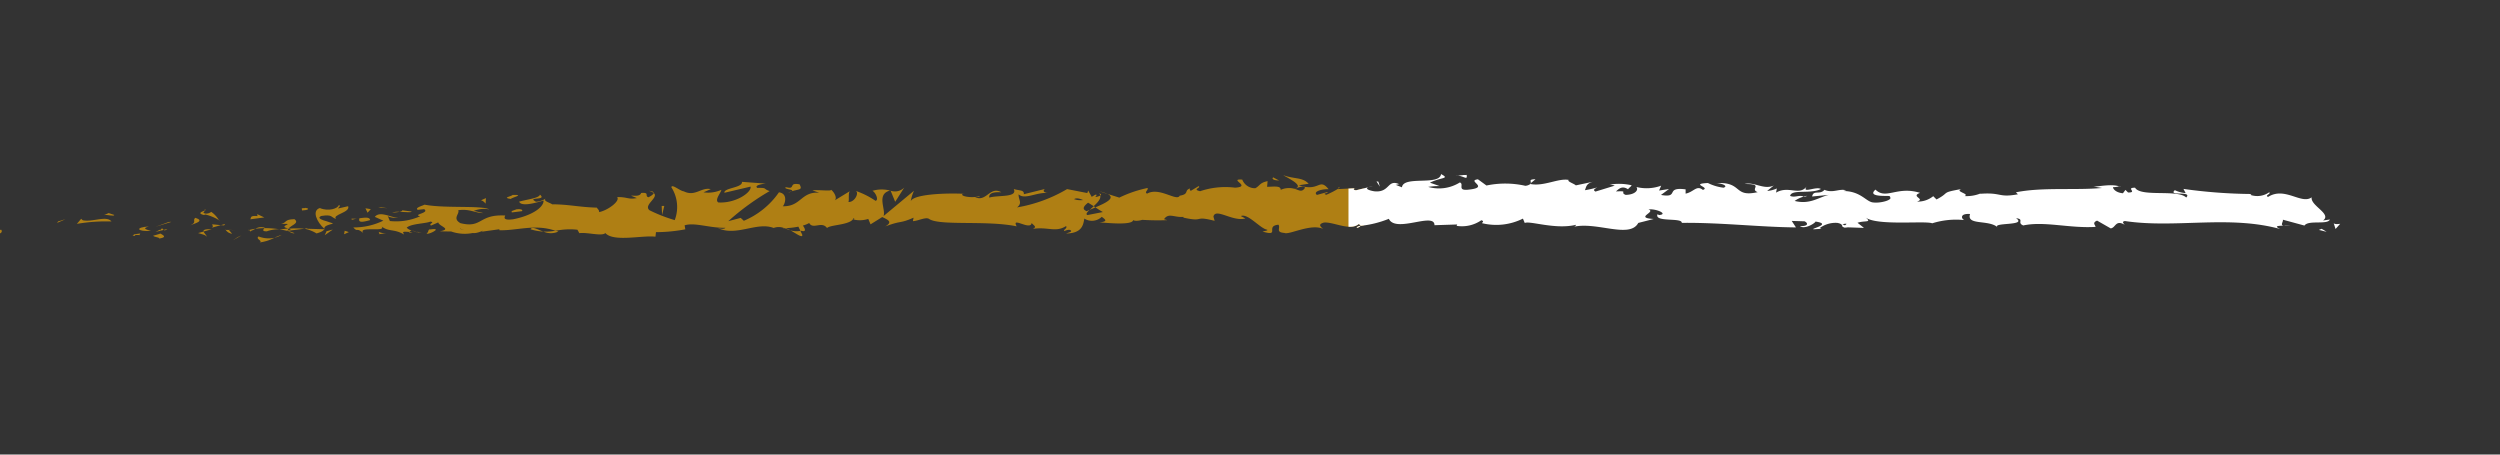 <svg xmlns="http://www.w3.org/2000/svg" xmlns:xlink="http://www.w3.org/1999/xlink" width="165" height="30" viewBox="0 0 165 30">
  <rect x="0" y="0" width="165" height="30" fill="#333333" stroke="none"/>
  <defs>
    <clipPath id="clip-path">
      <rect id="Rectangle_190" data-name="Rectangle 190" width="90" height="20" transform="translate(959 4011)" fill="#fff" stroke="#707070" stroke-width="1"/>
    </clipPath>
    <clipPath id="clip-path-2">
      <rect id="Rectangle_191" data-name="Rectangle 191" width="76" height="30" transform="translate(884 4004)" fill="#fff" stroke="#707070" stroke-width="1"/>
    </clipPath>
  </defs>
  <g id="Group_912" data-name="Group 912" transform="translate(1049 4034) rotate(180)">
    <g id="Mask_Group_51" data-name="Mask Group 51" clip-path="url(#clip-path)">
      <g id="Group_909" data-name="Group 909" transform="translate(774.374 3628.493)">
        <path id="Path_3905" data-name="Path 3905" d="M252.235,390.258c.228.021.146-.223.181-.268C252.034,390.045,252.244,390.321,252.235,390.258Z" transform="translate(22.323 0.082)" fill="#af7f14"/>
        <path id="Path_3906" data-name="Path 3906" d="M249.076,390.709l.067-.1-.555.245Z" transform="translate(21.715 0.186)" fill="#af7f14"/>
        <path id="Path_3907" data-name="Path 3907" d="M245.993,390.714c.332.417,1.275-.068,1.9.081l.1.095.283-.336A11.42,11.42,0,0,1,245.993,390.714Z" transform="translate(21.276 0.177)" fill="#af7f14"/>
        <path id="Path_3908" data-name="Path 3908" d="M244.394,389.919c.116.162-.407.139.438.05a.6.6,0,0,1-.079-.041C244.677,389.931,244.572,389.931,244.394,389.919Z" transform="translate(20.996 0.07)" fill="#af7f14"/>
        <path id="Path_3909" data-name="Path 3909" d="M244.7,389.936c.371-.012-.243-.137,0,0Z" transform="translate(21.048 0.062)" fill="#af7f14"/>
        <path id="Path_3910" data-name="Path 3910" d="M243.261,390.055l.489-.145c-.1-.1-.537-.118-.375-.188C242.873,389.8,242.976,389.9,243.261,390.055Z" transform="translate(20.774 0.036)" fill="#af7f14"/>
        <path id="Path_3911" data-name="Path 3911" d="M242.831,390.28l.254-.061C243.04,390.178,242.972,390.164,242.831,390.28Z" transform="translate(20.741 0.115)" fill="#af7f14"/>
        <path id="Path_3912" data-name="Path 3912" d="M243.585,390.1l-.537.13c.07.067.077.2.246-.047C243.25,390.31,243.357,390.192,243.585,390.1Z" transform="translate(20.778 0.101)" fill="#af7f14"/>
        <path id="Path_3913" data-name="Path 3913" d="M243.767,390.159c.274.091.628.148.138.292C244.839,390.394,244.7,390.1,243.767,390.159Z" transform="translate(20.9 0.109)" fill="#af7f14"/>
        <path id="Path_3914" data-name="Path 3914" d="M245.839,391.067l.366.122.317-.139C246.364,391.118,245.816,390.936,245.839,391.067Z" transform="translate(21.25 0.256)" fill="#af7f14"/>
        <path id="Path_3915" data-name="Path 3915" d="M240.623,389.822c-.03.089.165.236.2.35l.361-.1C241,390.009,240.648,389.953,240.623,389.822Z" transform="translate(20.367 0.053)" fill="#af7f14"/>
        <path id="Path_3916" data-name="Path 3916" d="M240.873,390.121l-.54.153C240.816,390.292,240.9,390.219,240.873,390.121Z" transform="translate(20.319 0.104)" fill="#af7f14"/>
        <path id="Path_3917" data-name="Path 3917" d="M242.781,390.71l.887-.32-1.058.325Z" transform="translate(20.704 0.149)" fill="#af7f14"/>
        <path id="Path_3918" data-name="Path 3918" d="M238.894,389.842l.306-.206-.545.311Z" transform="translate(20.035 0.022)" fill="#af7f14"/>
        <path id="Path_3919" data-name="Path 3919" d="M237.84,389.9c.227-.171-.311-.288-.071-.393a2.884,2.884,0,0,0-.975.307A1.845,1.845,0,0,1,237.84,389.9Z" transform="translate(19.72)" fill="#af7f14"/>
        <path id="Path_3920" data-name="Path 3920" d="M236.384,389.962a3.189,3.189,0,0,0,.479-.192A1.7,1.7,0,0,0,236.384,389.962Z" transform="translate(19.651 0.045)" fill="#af7f14"/>
        <path id="Path_3921" data-name="Path 3921" d="M239.607,390.251a.589.589,0,0,0-.424-.254l.212.25Z" transform="translate(20.124 0.083)" fill="#af7f14"/>
        <path id="Path_3922" data-name="Path 3922" d="M239.438,390.221l-.008-.008c-.23-.006-.39-.012-.458-.014C239.03,390.2,239.171,390.207,239.438,390.221Z" transform="translate(20.089 0.117)" fill="#af7f14"/>
        <path id="Path_3923" data-name="Path 3923" d="M239.6,390.215h-.054C239.567,390.239,239.579,390.247,239.6,390.215Z" transform="translate(20.186 0.12)" fill="#af7f14"/>
        <path id="Path_3924" data-name="Path 3924" d="M241.633,390.47c-.317.139-.979.289-.338.5C241.522,390.8,241.156,390.68,241.633,390.47Z" transform="translate(20.436 0.163)" fill="#af7f14"/>
        <path id="Path_3925" data-name="Path 3925" d="M239.818,390.507l.573.057c-.011-.065-.115-.163.043-.232Z" transform="translate(20.232 0.14)" fill="#af7f14"/>
        <path id="Path_3926" data-name="Path 3926" d="M239.577,390.565l.281-.079-.213-.021Z" transform="translate(20.191 0.162)" fill="#af7f14"/>
        <path id="Path_3927" data-name="Path 3927" d="M237.343,390.134a2.356,2.356,0,0,1-.824.136,6.606,6.606,0,0,0,.989.075C237.554,390.266,237.7,390.126,237.343,390.134Z" transform="translate(19.674 0.106)" fill="#af7f14"/>
        <path id="Path_3928" data-name="Path 3928" d="M238.275,390.194c-.016,0-.039.008-.055.014C238.254,390.229,238.281,390.236,238.275,390.194Z" transform="translate(19.962 0.116)" fill="#af7f14"/>
        <path id="Path_3929" data-name="Path 3929" d="M233.94,390.249c.018.013.032.03.049.044,0-.014.006-.028.011-.043Z" transform="translate(19.238 0.125)" fill="#af7f14"/>
        <path id="Path_3930" data-name="Path 3930" d="M237.422,390.367a.712.712,0,0,0,.534-.09,4.6,4.6,0,0,1-.589.043C237.347,390.355,237.342,390.379,237.422,390.367Z" transform="translate(19.815 0.13)" fill="#af7f14"/>
        <path id="Path_3931" data-name="Path 3931" d="M235.665,390.037a3.518,3.518,0,0,0,.427.138C235.967,390.1,235.709,389.971,235.665,390.037Z" transform="translate(19.53 0.086)" fill="#af7f14"/>
        <path id="Path_3932" data-name="Path 3932" d="M238.153,390.153a.205.205,0,0,1,.037-.012C238.109,390.088,238.119,390.114,238.153,390.153Z" transform="translate(19.946 0.102)" fill="#af7f14"/>
        <path id="Path_3933" data-name="Path 3933" d="M238.2,390.147a1.508,1.508,0,0,0-.327.152,2.647,2.647,0,0,0,.41-.083A.364.364,0,0,1,238.2,390.147Z" transform="translate(19.902 0.108)" fill="#af7f14"/>
        <path id="Path_3934" data-name="Path 3934" d="M233.25,391.845c.043-.232.692-.445,1.252-.2.551-.173.191-.934-.29-1.361-.018.1-.018.2-.585.332.2.126,1.258.295.78.505-.751.119-.615-.082-.981-.2.311.289-.955.42-.792.844l.658-.15C233.306,391.679,233.068,391.786,233.25,391.845Z" transform="translate(19.015 0.132)" fill="#af7f14"/>
        <path id="Path_3935" data-name="Path 3935" d="M235.061,390.358l.233-.029a2.469,2.469,0,0,1-.807-.314c-.388.113-.469.2-.5.276l1.149.033Z" transform="translate(19.247 0.086)" fill="#af7f14"/>
        <path id="Path_3936" data-name="Path 3936" d="M236.153,390.3c-.182.252-.742.359-.4.631.685-.016.48-.209.89-.319-1.1.062.317-.14-.482-.283a4.167,4.167,0,0,1,.6-.067c-.2-.03-.392-.069-.572-.115l.026.015h0v0c.048.032.063.05.009.032l-.022.006a.256.256,0,0,1-.05.095c-.32-.051-.05-.065.05-.095a.238.238,0,0,0,.013-.037l0,0-1.107.138A5.485,5.485,0,0,0,236.153,390.3Z" transform="translate(19.435 0.109)" fill="#af7f14"/>
        <path id="Path_3937" data-name="Path 3937" d="M240.765,391.371a.062.062,0,0,1-.035-.058C240.657,391.343,240.63,391.364,240.765,391.371Z" transform="translate(20.376 0.305)" fill="#af7f14"/>
        <path id="Path_3938" data-name="Path 3938" d="M240.44,391.321a.546.546,0,0,1,.409-.11c.227.076,0,.12.012.2.157-.067.551-.181.057-.3l-.078.034c-.445-.086-1.018-.4-.94-.435A1.755,1.755,0,0,0,240.44,391.321Z" transform="translate(20.244 0.204)" fill="#af7f14"/>
        <path id="Path_3939" data-name="Path 3939" d="M238.287,390.812l-.921.124.469.219-.023-.131C238.335,391.075,238.222,390.914,238.287,390.812Z" transform="translate(19.817 0.221)" fill="#af7f14"/>
        <path id="Path_3940" data-name="Path 3940" d="M233.909,390.18l.122-.266-.532.376Z" transform="translate(19.163 0.069)" fill="#af7f14"/>
        <path id="Path_3941" data-name="Path 3941" d="M232.865,390.2l.044-.232-.316.14Z" transform="translate(19.01 0.078)" fill="#af7f14"/>
        <path id="Path_3942" data-name="Path 3942" d="M175.064,392.624l-.27.065A1.293,1.293,0,0,0,175.064,392.624Z" transform="translate(9.237 0.527)" fill="#af7f14"/>
        <path id="Path_3943" data-name="Path 3943" d="M176.708,392.653l.048-.113C176.666,392.6,176.629,392.649,176.708,392.653Z" transform="translate(9.553 0.513)" fill="#af7f14"/>
        <path id="Path_3944" data-name="Path 3944" d="M207.784,390.247c-.394-.216-.835-.552-.788-.291l.122.254A1.408,1.408,0,0,1,207.784,390.247Z" transform="translate(14.681 0.06)" fill="#af7f14"/>
        <path id="Path_3945" data-name="Path 3945" d="M190.442,391.51l.115.077c.1-.087.186-.167.267-.243C190.709,391.4,190.579,391.452,190.442,391.51Z" transform="translate(11.883 0.311)" fill="#af7f14"/>
        <path id="Path_3946" data-name="Path 3946" d="M190.279,392.408l-.52-.164A2.415,2.415,0,0,0,190.279,392.408Z" transform="translate(11.767 0.463)" fill="#af7f14"/>
        <path id="Path_3947" data-name="Path 3947" d="M165.914,392.854l-.316.258C166.091,393.11,165.874,392.98,165.914,392.854Z" transform="translate(7.682 0.566)" fill="#af7f14"/>
        <path id="Path_3948" data-name="Path 3948" d="M222.458,390.271a3.616,3.616,0,0,0-.849-.153C222.019,390.263,222.35,390.482,222.458,390.271Z" transform="translate(17.153 0.103)" fill="#af7f14"/>
        <path id="Path_3949" data-name="Path 3949" d="M175.719,390.322c-.166.046-.236.1-.231.154C175.658,390.433,175.754,390.384,175.719,390.322Z" transform="translate(9.354 0.138)" fill="#af7f14"/>
        <path id="Path_3950" data-name="Path 3950" d="M220.768,390.134c.06.026.119.039.18.06a3.47,3.47,0,0,1,.8-.06A1.187,1.187,0,0,0,220.768,390.134Z" transform="translate(17.011 0.088)" fill="#af7f14"/>
        <path id="Path_3951" data-name="Path 3951" d="M132.669,392.678c-.028-.012-.062-.016-.088-.03C132.573,392.682,132.612,392.684,132.669,392.678Z" transform="translate(2.099 0.531)" fill="#af7f14"/>
        <path id="Path_3952" data-name="Path 3952" d="M122.981,390.489c.111-.015.293-.016.464-.019A1.462,1.462,0,0,0,122.981,390.489Z" transform="translate(0.476 0.161)" fill="#af7f14"/>
        <path id="Path_3953" data-name="Path 3953" d="M228.705,390.077c.254-.016.04-.028,0,0Z" transform="translate(18.353 0.093)" fill="#af7f14"/>
        <path id="Path_3954" data-name="Path 3954" d="M229.776,390.932a.163.163,0,0,0-.1.123A.2.2,0,0,1,229.776,390.932Z" transform="translate(18.517 0.241)" fill="#af7f14"/>
        <path id="Path_3955" data-name="Path 3955" d="M218.607,391.469h-.021C218.661,391.517,218.648,391.508,218.607,391.469Z" transform="translate(16.642 0.332)" fill="#af7f14"/>
        <path id="Path_3956" data-name="Path 3956" d="M229.079,390.184a2.072,2.072,0,0,0-.325-.076A2.125,2.125,0,0,0,229.079,390.184Z" transform="translate(18.361 0.102)" fill="#af7f14"/>
        <path id="Path_3957" data-name="Path 3957" d="M228.988,390.073c.086.012.155.018.221.025C229.242,390.056,229.214,390.029,228.988,390.073Z" transform="translate(18.401 0.092)" fill="#af7f14"/>
        <path id="Path_3958" data-name="Path 3958" d="M228.4,390.088a2.344,2.344,0,0,1,.412.026c-.05-.016-.071-.032-.057-.04C228.681,390.077,228.576,390.083,228.4,390.088Z" transform="translate(18.301 0.096)" fill="#af7f14"/>
        <path id="Path_3959" data-name="Path 3959" d="M150.48,392.1c-.016-.008-.036-.014-.054-.025C150.17,392.178,150.283,392.162,150.48,392.1Z" transform="translate(5.091 0.434)" fill="#af7f14"/>
        <path id="Path_3960" data-name="Path 3960" d="M202.017,392.447c.012,0,.019-.009.029-.013l-.037-.008Z" transform="translate(13.839 0.494)" fill="#af7f14"/>
        <path id="Path_3961" data-name="Path 3961" d="M201.236,392.741a.865.865,0,0,1,.9-.209l-.3-.732Z" transform="translate(13.708 0.388)" fill="#af7f14"/>
        <path id="Path_3962" data-name="Path 3962" d="M179.509,393.179l.641.228c-.774.375-1.333.245-.732.566.091-.794,2.49-.081,2.579-.874l.422.167c-.12-.007-.14.04-.26.032.821.38.61-.574,1.668-.461.368.061.625.175.374.27l.822-.2c.24.015.181.153-.057.138l1.253-.063-.009.023a5.6,5.6,0,0,1,.782-.4c.318.115-.16.084-.078.184l.694-.192c.282.206-.292.4-.772.375.648.793.575-.2,1.973.263l-.655.1c.422.451.934.288,1.674.568-.175-.146-1.482-.707-.73-.9a1.327,1.327,0,0,0,.9-.071c0,.282.4.213.9.2l-.034.374c.538-.108.495-.3.81-.466a.894.894,0,0,1,.864.57c.957.06-.662-.464.472-.534a5.2,5.2,0,0,0,2.309-.234c.558.129-.1.228.1.336l.495-.3c.122.007.082.1.062.145.417-.116.035-.374.69-.476.177-.412,1.344.6,2.155.134.2.106-.1.229-.035.374a7.916,7.916,0,0,0,1.866-.636l.777.245c-.572-.281.159-.614.8-.886a5.711,5.711,0,0,0-.492-.311l1.021-.2c.123.061.02.189-.147.345.07-.03.136-.061.187-.089.365.138.177.354-.085.562-.124-.074-.248-.152-.368-.23-.251.227-.488.478-.435.7a.945.945,0,0,1,.334-.1c-.065.062-.108.117-.077.154s.141-.043.307-.139l.233.417.056-.166,1.335.261a9.682,9.682,0,0,1,3.3-1.209c-.376.305-.081.5-.1.862-.414-.383-1.174.163-1.959.085.409.04.319.213.215.272l1.4-.348c-.032.3.3.222.664.345-.277-.586,1.044-.391,1.615-.57.035.2-.1.4-.8.351.768.441.993-.687,1.745-.313-.169,0-.262-.026-.329.075.4-.175,1.367-.036,1.139.134l-.17,0c1.128.069,3.434,0,3.6-.493a2.793,2.793,0,0,1-.216.7l2.012-1.673c-.177.427.5,1.444-.431,1.685a2.155,2.155,0,0,0,1.167-.019c-.184-.061-.457-.617-.206-.657a5.438,5.438,0,0,0,1.323.661c-.275-.092.03-.761.464-.74-.068.1.036.661-.122.731l1.079-.657c-.269.118-.047.556.194.742-.111-.129.934.012,1.222-.053l-.457-.153c1.219.1,1.2-.924,2.414-.89-.146.136-.361.836.254.919a5.331,5.331,0,0,1,2.318-1.879l.206.192.822-.219a16.272,16.272,0,0,1-2.731,1.987c.457.152.127.227.811.209.241.18-.373.273-.574.284l1.591.117c-.071-.394,1.217-.394,1.156-.721l-1.728.407c-.07-.392,1-1.115,2.127-1.046.286.157-.215.7-.192.831a2.133,2.133,0,0,1,1.174-.162l-.478.209c.628.148,1.024-.52,1.778-.145.261.025.777.506.823.274a2.421,2.421,0,0,1-.224-2.173,10.172,10.172,0,0,1,1.664.651c.429.351-.643.837-.278,1.14.015-.108.253-.24.351-.283.274.092-.113.333.482.284.1-.4,1.208.034.281-.337.581-.113.617.082,1.3.064-.217-.257.613-.876,1.195-.99-.035.1.1.234.159.295,1.191.035,1.831.216,2.941.22.1.1.638.213.41.385a1.337,1.337,0,0,1,.649-.215c.663.345-.763.054-.258.468.043-.232.886-.319,1.374-.464-.15-.358-1.127-.069-1.616.076,0-.493.849-1.01,2.01-1.238.922-.123.4.319.56.249,1.733.085,1.477-.862,2.916-.506.57.315.026.625.152.852-.752.119-1.154-.2-1.662-.187l.627.148a1.778,1.778,0,0,1-1.015.094c.479.282,2.929.054,4.266.314.237-.105.648-.214.454-.341l-.423.044c-.389-.254.8-.351.261-.469a3.923,3.923,0,0,1,2-.314l.15.358c-.016-.1-.521-.213-.747-.1.333-.159,1.225.485,1.59.016l-.56-.249a4.423,4.423,0,0,1,1.983-.448c-.323-.353-.164.041-.666-.373.436.516-1.811-.022-1.111.519-.517-.481-.893-.2-1.569-.614.021.119.24.227-.355.168a.6.6,0,0,1-.13.1l-.04-.008c.012,0,.02.009.033.014-.026.018-.028.021.012,0a.679.679,0,0,1,.3.179c-.295.272-1.24.263-1.56.4-.353-.056.147-.134-.046-.261l-.477.209c-.048-.262-.938-.436-.106-.589l-.748-.012a2.716,2.716,0,0,0-1.419-.1c-.353-.056-.891.291-.583.085l-1.173.163-.012-.065c-1.156-.033-2.381.435-3.7-.04a4.49,4.49,0,0,1-1.444.074l-.127-.228c-.5.079-1.5-.227-1.716.009-.54-.61-2.428-.133-3.307-.241l-.034.3a10.414,10.414,0,0,0-1.937.187l.046.262c-.648.215-1.666-.187-2.691-.16.07-.1.33-.074.514-.013-1.225-.592-2.585.43-3.7,0a.952.952,0,0,1-.671,0,.206.206,0,0,0,.069-.014,1.059,1.059,0,0,0-.113,0c-.123-.044-.248-.1-.385-.139a1.483,1.483,0,0,0,.324.14,5.251,5.251,0,0,0-.855.1l-.136-.282c-.026,0-.047,0-.074.008-.311-.1-.25.133-.084.345a1.817,1.817,0,0,0-.42.169c-.253-.455-.832.153-1.177-.332-.214.237-1.6.179-1.764.676-.012-.065-.105-.1.067-.1a1.8,1.8,0,0,0-1.024.027l-.151-.359-.772.482c-.47-.218-.664-.345-.2-.62-1.125.423-.913.159-1.869.579l.047-.231c-.343.009-.889.319-1.1.127-.765-.44-3.786-.061-5.75-.469.381.68-.913-.306-.99.222-.115-.161-.388-.251-.07-.392-1,.158-1.506-.256-2.2.189-.115-.161.214-.236.112-.332-.081.035-.318.14-.423.044s.147-.136.306-.206c-1.024.027-1.128.524-1.2.99a.929.929,0,0,0-1.153.116c-.181-.152-.482-.312.154-.367-.358-.022-2.186-.223-2.224.151-.112-.095-.5-.028-.594.015a16.138,16.138,0,0,0-1.662-.021l.219.062c-.311.45-.656.1-1.292.154l.019-.047c-1.458-.325-.629.157-2.067-.215l.078.281c-.134.6-1.274-.355-2.109-.125l.3.16c-.455.206-1.273-.82-1.731-.9-.1-.053.158-.084.3-.123-1.2-.355-.156.367-1.049.452-.165-.2.213-.5-.389-.54-.3-.16-1.743.643-2.563.263.18.152.36.305-.055.42-.636.055-1.72-.578-2.294-.1-.081-.042-.111-.082-.115-.119a6.91,6.91,0,0,0-1.872.466c-.45-.968-3.022.471-3.012-.422l-1.5.048.04-.091a2.251,2.251,0,0,0-1.63.369c-.221-.061-.06-.144-.042-.191a3.934,3.934,0,0,0-2.705.3l-.122-.29c-.318.168-2.019-.455-3.389-.117a.23.23,0,0,1,.151-.13c-1.541.34-3.688-.8-4.253.251l-1.017.261c1.315.082-.2.457.346.632-.518.062-1.339-.318-.7-.372l.1.053c.234-.551-1.634-.2-1.6-.569-2.588.027-5.111-.278-7.536-.3l.279.428-.846-.025c-.221-.1-.3-.334.306-.317-.318-.242-1.012.2-1.03.3-1.181-.173.462-.5.1-.509l-.492.032.111.05a1.752,1.752,0,0,1-1.16.339c-.458-.085-.235-.264-.415-.281,0-.03-.061-.044-.277-.012l-1.066-.037.427.338c-.472.166-1-.018-.511.365-.721-.589-3.975-.212-4.418-.4a5.293,5.293,0,0,1-2.123.213c.2.07.322.45-.376.4.255-.783-1.278-.34-1.841-.9.5.374-1.984.092-1.192.623-.582-.063-.036-.293-.477-.478-1.387.3-3.054-.2-4.766-.095-.027.1.26.261-.108.414l-.9-.514c-.339.05-.312.594-.929.236.087.086.217.217-.009.25-3.355-.5-6.857.41-10.263-.531.462.2.154.219-.2.227.229.047,0,.254.04.393l-1.426-.387c-.26.387-1.529.026-1.678.4l.451-.065c-.6.436.841.969.753,1.529.672-.5,1.774.735,2.877.024.243.115-.208.18-.077.311A1.366,1.366,0,0,1,126,392.6l-.07.058a34.081,34.081,0,0,1,4.489.336l-.147-.276a1.93,1.93,0,0,1,.713.193c.488-.42-1.192-.023-.748-.486.563.563,2.994.008,3.375.649.652,0-.192-.321.461-.317l.173.173.166-.223c.428.036.644.254.659.4a1.946,1.946,0,0,0-.407.054c.555.2,1.567-.07,1.757,0l-.628-.106c1.783-.162,3.96.065,5.682-.286l-.131-.131c1.315-.242,1.053.144,2.5.032l-.053.032a2.457,2.457,0,0,1,1.071-.181c-.365.153.685.3.207.466,1.426-.26.706-.2,1.647-.69l.217.217a1.612,1.612,0,0,1,1.07-.357c-.592.187.459.331-.2.576,1.513.475,2.247-.478,2.941.215.694-.6-1.311-.333-.921-.462-.325-.2.574-.448,1.049-.388.484.014.822.768,2.038.756-.12,0-.129.042-.249.04.455.153.891-.207,1.45.041.313-.362.725.021.815-.441l-1.115.106c.632-.12,1.225-.663,2.267-.4a1.87,1.87,0,0,1-.6.285c.305.136.587-.091.9.049-.09.463-1.355.1-2.033.454.327.2,1.281-.336.941.166.49-.637,1.2.081,2.021-.406l-.054.277a1.871,1.871,0,0,1,.641-.167l-.435.359c.666-.306,1.286.269,1.926.1-1.34.008-.3-.334-.867-.537,1.652-.372.95.726,2.8.593-.25.039-.94-.167-.548-.3a3.136,3.136,0,0,1,1.033.31c1.225-.058-.188-.285.333-.456.417.338.6-.138,1.139-.245l0,.282c1.4.181.369-.588,1.627-.369l-.532.392.656-.1-.136.321a2.786,2.786,0,0,1,1.633-.087c-.162-.2.091-.512.71-.521.422.168-.236.269.641.228-.2.177-.415.4-.8.138-.04.092-.2.178-.236.268a3.731,3.731,0,0,0,1.459.042,1.054,1.054,0,0,1-.344-.067l1.271-.391c.2.106.042.191-.116.275a7.1,7.1,0,0,1,.814-.185c-.1.229-.074.465-.61.574l1.211-.255c.081.1.621.274.464.359.671.134,1.646-.445,2.536-.268a.642.642,0,0,1,.329-.119,6.043,6.043,0,0,0,2.567.019l.562.41c.776-.092-.761-.517.532-.672.915-.131.341.351.663.465a2.588,2.588,0,0,1,2.087-.295A4.219,4.219,0,0,1,179.509,393.179Zm9.573-.182c-.185.06-.555.242-.691.076C188.6,392.749,188.765,392.9,189.081,393Zm14.553-.678c-.138.092-.351.047-.592-.06A1.307,1.307,0,0,1,203.634,392.318Zm40.539-1.964-.019.014C243.741,390.258,243.887,390.3,244.173,390.354Zm.859.123c.086-.04.081-.078.044-.118-.06.071-.253.076-.472.056C244.666,390.488,244.777,390.54,245.033,390.477Zm-92.273.111.167.074C152.549,390.742,152.656,390.67,152.76,390.588Z" transform="translate(0.1 0.045)" fill="#af7f14"/>
        <path id="Path_3963" data-name="Path 3963" d="M190.254,392.3a.271.271,0,0,1-.079-.153C190.1,392.2,190.1,392.251,190.254,392.3Z" transform="translate(11.829 0.447)" fill="#af7f14"/>
        <path id="Path_3964" data-name="Path 3964" d="M165.926,392.813c-.009,0-.02,0-.029,0a.117.117,0,0,0-.029.051Z" transform="translate(7.727 0.559)" fill="#af7f14"/>
        <path id="Path_3965" data-name="Path 3965" d="M215.723,392.441a.818.818,0,0,1-.341-.145C215.373,392.365,215.452,392.422,215.723,392.441Z" transform="translate(16.1 0.472)" fill="#af7f14"/>
        <path id="Path_3966" data-name="Path 3966" d="M231.033,389.965l-.551.074a1.021,1.021,0,0,1,.5.092C230.966,390.066,230.861,389.97,231.033,389.965Z" transform="translate(18.653 0.077)" fill="#af7f14"/>
        <path id="Path_3967" data-name="Path 3967" d="M235.064,391.483c.081-.035.171,0,.25-.039l-.022-.132C234.95,391.321,234.71,391.427,235.064,391.483Z" transform="translate(19.398 0.305)" fill="#af7f14"/>
        <path id="Path_3968" data-name="Path 3968" d="M231.389,390.783c.043.236.389.157.774.112a.441.441,0,0,1-.068,0C232.209,390.563,231.8,390.673,231.389,390.783Z" transform="translate(18.807 0.197)" fill="#af7f14"/>
        <path id="Path_3969" data-name="Path 3969" d="M232.128,390.866a1.91,1.91,0,0,1,.357-.006C232.529,390.727,232.34,390.832,232.128,390.866Z" transform="translate(18.931 0.218)" fill="#af7f14"/>
        <path id="Path_3970" data-name="Path 3970" d="M228.043,390.281c.182.062.115-.3.217-.206C228.465,389.773,227.042,390.44,228.043,390.281Z" transform="translate(18.18 0.083)" fill="#af7f14"/>
        <path id="Path_3971" data-name="Path 3971" d="M231.707,391.477l-.138-.293-.216.236Z" transform="translate(18.8 0.284)" fill="#af7f14"/>
        <path id="Path_3972" data-name="Path 3972" d="M229.052,391.258l.616.082c-.009-.049.069-.078.165-.1C229.454,391.23,229.038,391.171,229.052,391.258Z" transform="translate(18.411 0.288)" fill="#af7f14"/>
        <path id="Path_3973" data-name="Path 3973" d="M229.72,391.242a1.326,1.326,0,0,0,.5-.048A2.983,2.983,0,0,0,229.72,391.242Z" transform="translate(18.524 0.285)" fill="#af7f14"/>
        <path id="Path_3974" data-name="Path 3974" d="M231.025,391.522l-.182-.061-.435-.021Z" transform="translate(18.641 0.327)" fill="#af7f14"/>
        <path id="Path_3975" data-name="Path 3975" d="M223.487,391.2l-.672.084c-.069.1.115.161.365.122C223.34,391.339,223.59,391.3,223.487,391.2Z" transform="translate(17.354 0.287)" fill="#af7f14"/>
        <path id="Path_3976" data-name="Path 3976" d="M225.173,391.921c-.182-.061-.194-.126-.3-.223l-.02.364Z" transform="translate(17.702 0.37)" fill="#af7f14"/>
        <path id="Path_3977" data-name="Path 3977" d="M223.52,391.961c-.068.1-.976.29-.124.267C223.464,392.128,224.138,392.044,223.52,391.961Z" transform="translate(17.394 0.415)" fill="#af7f14"/>
        <path id="Path_3978" data-name="Path 3978" d="M214.784,391.655l.171,0-.025-.6Z" transform="translate(15.999 0.262)" fill="#af7f14"/>
        <path id="Path_3979" data-name="Path 3979" d="M207.159,392.853c.8.143.189-.367.91-.189.187-.14-.589-.145-.4-.267C207.19,392.545,206.938,392.461,207.159,392.853Z" transform="translate(14.696 0.489)" fill="#af7f14"/>
        <path id="Path_3980" data-name="Path 3980" d="M207.585,392.41a2.076,2.076,0,0,0,.245-.091A.915.915,0,0,0,207.585,392.41Z" transform="translate(14.781 0.475)" fill="#af7f14"/>
        <path id="Path_3981" data-name="Path 3981" d="M121.45,390.23l-.512-.124.331.2Z" transform="translate(0.13 0.101)" fill="#af7f14"/>
        <path id="Path_3982" data-name="Path 3982" d="M120.6,390.644l-.12-.379-.307.344C120.284,390.591,120.508,390.558,120.6,390.644Z" transform="translate(0 0.128)" fill="#af7f14"/>
        <path id="Path_3983" data-name="Path 3983" d="M180.475,393.215l.039-.091c-.079-.1-.2-.106-.44-.122Z" transform="translate(10.13 0.591)" fill="#af7f14"/>
        <path id="Path_3984" data-name="Path 3984" d="M174.488,392.99l.12.008-.223-.343Z" transform="translate(9.168 0.532)" fill="#af7f14"/>
        <path id="Path_3985" data-name="Path 3985" d="M169.486,393.343c.238.014.518-.063.756-.048C169.725,393.357,169.422,392.915,169.486,393.343Z" transform="translate(8.338 0.617)" fill="#af7f14"/>
      </g>
    </g>
    <g id="Mask_Group_52" data-name="Mask Group 52" clip-path="url(#clip-path-2)">
      <g id="Group_910" data-name="Group 910" transform="translate(774.374 3628.493)">
        <path id="Path_3905-2" data-name="Path 3905" d="M252.235,390.258c.228.021.146-.223.181-.268C252.034,390.045,252.244,390.321,252.235,390.258Z" transform="translate(22.323 0.082)" fill="#fff"/>
        <path id="Path_3906-2" data-name="Path 3906" d="M249.076,390.709l.067-.1-.555.245Z" transform="translate(21.715 0.186)" fill="#fff"/>
        <path id="Path_3907-2" data-name="Path 3907" d="M245.993,390.714c.332.417,1.275-.068,1.9.081l.1.095.283-.336A11.42,11.42,0,0,1,245.993,390.714Z" transform="translate(21.276 0.177)" fill="#fff"/>
        <path id="Path_3908-2" data-name="Path 3908" d="M244.394,389.919c.116.162-.407.139.438.05a.6.6,0,0,1-.079-.041C244.677,389.931,244.572,389.931,244.394,389.919Z" transform="translate(20.996 0.07)" fill="#fff"/>
        <path id="Path_3909-2" data-name="Path 3909" d="M244.7,389.936c.371-.012-.243-.137,0,0Z" transform="translate(21.048 0.062)" fill="#fff"/>
        <path id="Path_3910-2" data-name="Path 3910" d="M243.261,390.055l.489-.145c-.1-.1-.537-.118-.375-.188C242.873,389.8,242.976,389.9,243.261,390.055Z" transform="translate(20.774 0.036)" fill="#fff"/>
        <path id="Path_3911-2" data-name="Path 3911" d="M242.831,390.28l.254-.061C243.04,390.178,242.972,390.164,242.831,390.28Z" transform="translate(20.741 0.115)" fill="#fff"/>
        <path id="Path_3912-2" data-name="Path 3912" d="M243.585,390.1l-.537.13c.07.067.077.2.246-.047C243.25,390.31,243.357,390.192,243.585,390.1Z" transform="translate(20.778 0.101)" fill="#fff"/>
        <path id="Path_3913-2" data-name="Path 3913" d="M243.767,390.159c.274.091.628.148.138.292C244.839,390.394,244.7,390.1,243.767,390.159Z" transform="translate(20.9 0.109)" fill="#fff"/>
        <path id="Path_3914-2" data-name="Path 3914" d="M245.839,391.067l.366.122.317-.139C246.364,391.118,245.816,390.936,245.839,391.067Z" transform="translate(21.25 0.256)" fill="#fff"/>
        <path id="Path_3915-2" data-name="Path 3915" d="M240.623,389.822c-.03.089.165.236.2.35l.361-.1C241,390.009,240.648,389.953,240.623,389.822Z" transform="translate(20.367 0.053)" fill="#fff"/>
        <path id="Path_3916-2" data-name="Path 3916" d="M240.873,390.121l-.54.153C240.816,390.292,240.9,390.219,240.873,390.121Z" transform="translate(20.319 0.104)" fill="#fff"/>
        <path id="Path_3917-2" data-name="Path 3917" d="M242.781,390.71l.887-.32-1.058.325Z" transform="translate(20.704 0.149)" fill="#fff"/>
        <path id="Path_3918-2" data-name="Path 3918" d="M238.894,389.842l.306-.206-.545.311Z" transform="translate(20.035 0.022)" fill="#fff"/>
        <path id="Path_3919-2" data-name="Path 3919" d="M237.84,389.9c.227-.171-.311-.288-.071-.393a2.884,2.884,0,0,0-.975.307A1.845,1.845,0,0,1,237.84,389.9Z" transform="translate(19.72)" fill="#fff"/>
        <path id="Path_3920-2" data-name="Path 3920" d="M236.384,389.962a3.189,3.189,0,0,0,.479-.192A1.7,1.7,0,0,0,236.384,389.962Z" transform="translate(19.651 0.045)" fill="#fff"/>
        <path id="Path_3921-2" data-name="Path 3921" d="M239.607,390.251a.589.589,0,0,0-.424-.254l.212.25Z" transform="translate(20.124 0.083)" fill="#fff"/>
        <path id="Path_3922-2" data-name="Path 3922" d="M239.438,390.221l-.008-.008c-.23-.006-.39-.012-.458-.014C239.03,390.2,239.171,390.207,239.438,390.221Z" transform="translate(20.089 0.117)" fill="#fff"/>
        <path id="Path_3923-2" data-name="Path 3923" d="M239.6,390.215h-.054C239.567,390.239,239.579,390.247,239.6,390.215Z" transform="translate(20.186 0.12)" fill="#fff"/>
        <path id="Path_3924-2" data-name="Path 3924" d="M241.633,390.47c-.317.139-.979.289-.338.5C241.522,390.8,241.156,390.68,241.633,390.47Z" transform="translate(20.436 0.163)" fill="#fff"/>
        <path id="Path_3925-2" data-name="Path 3925" d="M239.818,390.507l.573.057c-.011-.065-.115-.163.043-.232Z" transform="translate(20.232 0.14)" fill="#fff"/>
        <path id="Path_3926-2" data-name="Path 3926" d="M239.577,390.565l.281-.079-.213-.021Z" transform="translate(20.191 0.162)" fill="#fff"/>
        <path id="Path_3927-2" data-name="Path 3927" d="M237.343,390.134a2.356,2.356,0,0,1-.824.136,6.606,6.606,0,0,0,.989.075C237.554,390.266,237.7,390.126,237.343,390.134Z" transform="translate(19.674 0.106)" fill="#fff"/>
        <path id="Path_3928-2" data-name="Path 3928" d="M238.275,390.194c-.016,0-.039.008-.055.014C238.254,390.229,238.281,390.236,238.275,390.194Z" transform="translate(19.962 0.116)" fill="#fff"/>
        <path id="Path_3929-2" data-name="Path 3929" d="M233.94,390.249c.018.013.032.03.049.044,0-.014.006-.028.011-.043Z" transform="translate(19.238 0.125)" fill="#fff"/>
        <path id="Path_3930-2" data-name="Path 3930" d="M237.422,390.367a.712.712,0,0,0,.534-.09,4.6,4.6,0,0,1-.589.043C237.347,390.355,237.342,390.379,237.422,390.367Z" transform="translate(19.815 0.13)" fill="#fff"/>
        <path id="Path_3931-2" data-name="Path 3931" d="M235.665,390.037a3.518,3.518,0,0,0,.427.138C235.967,390.1,235.709,389.971,235.665,390.037Z" transform="translate(19.53 0.086)" fill="#fff"/>
        <path id="Path_3932-2" data-name="Path 3932" d="M238.153,390.153a.205.205,0,0,1,.037-.012C238.109,390.088,238.119,390.114,238.153,390.153Z" transform="translate(19.946 0.102)" fill="#fff"/>
        <path id="Path_3933-2" data-name="Path 3933" d="M238.2,390.147a1.508,1.508,0,0,0-.327.152,2.647,2.647,0,0,0,.41-.083A.364.364,0,0,1,238.2,390.147Z" transform="translate(19.902 0.108)" fill="#fff"/>
        <path id="Path_3934-2" data-name="Path 3934" d="M233.25,391.845c.043-.232.692-.445,1.252-.2.551-.173.191-.934-.29-1.361-.018.1-.018.2-.585.332.2.126,1.258.295.78.505-.751.119-.615-.082-.981-.2.311.289-.955.42-.792.844l.658-.15C233.306,391.679,233.068,391.786,233.25,391.845Z" transform="translate(19.015 0.132)" fill="#fff"/>
        <path id="Path_3935-2" data-name="Path 3935" d="M235.061,390.358l.233-.029a2.469,2.469,0,0,1-.807-.314c-.388.113-.469.2-.5.276l1.149.033Z" transform="translate(19.247 0.086)" fill="#fff"/>
        <path id="Path_3936-2" data-name="Path 3936" d="M236.153,390.3c-.182.252-.742.359-.4.631.685-.016.48-.209.89-.319-1.1.062.317-.14-.482-.283a4.167,4.167,0,0,1,.6-.067c-.2-.03-.392-.069-.572-.115l.026.015h0v0c.048.032.063.05.009.032l-.022.006a.256.256,0,0,1-.05.095c-.32-.051-.05-.065.05-.095a.238.238,0,0,0,.013-.037l0,0-1.107.138A5.485,5.485,0,0,0,236.153,390.3Z" transform="translate(19.435 0.109)" fill="#fff"/>
        <path id="Path_3937-2" data-name="Path 3937" d="M240.765,391.371a.062.062,0,0,1-.035-.058C240.657,391.343,240.63,391.364,240.765,391.371Z" transform="translate(20.376 0.305)" fill="#fff"/>
        <path id="Path_3938-2" data-name="Path 3938" d="M240.44,391.321a.546.546,0,0,1,.409-.11c.227.076,0,.12.012.2.157-.067.551-.181.057-.3l-.078.034c-.445-.086-1.018-.4-.94-.435A1.755,1.755,0,0,0,240.44,391.321Z" transform="translate(20.244 0.204)" fill="#fff"/>
        <path id="Path_3939-2" data-name="Path 3939" d="M238.287,390.812l-.921.124.469.219-.023-.131C238.335,391.075,238.222,390.914,238.287,390.812Z" transform="translate(19.817 0.221)" fill="#fff"/>
        <path id="Path_3940-2" data-name="Path 3940" d="M233.909,390.18l.122-.266-.532.376Z" transform="translate(19.163 0.069)" fill="#fff"/>
        <path id="Path_3941-2" data-name="Path 3941" d="M232.865,390.2l.044-.232-.316.14Z" transform="translate(19.01 0.078)" fill="#fff"/>
        <path id="Path_3942-2" data-name="Path 3942" d="M175.064,392.624l-.27.065A1.293,1.293,0,0,0,175.064,392.624Z" transform="translate(9.237 0.527)" fill="#fff"/>
        <path id="Path_3943-2" data-name="Path 3943" d="M176.708,392.653l.048-.113C176.666,392.6,176.629,392.649,176.708,392.653Z" transform="translate(9.553 0.513)" fill="#fff"/>
        <path id="Path_3944-2" data-name="Path 3944" d="M207.784,390.247c-.394-.216-.835-.552-.788-.291l.122.254A1.408,1.408,0,0,1,207.784,390.247Z" transform="translate(14.681 0.06)" fill="#fff"/>
        <path id="Path_3945-2" data-name="Path 3945" d="M190.442,391.51l.115.077c.1-.087.186-.167.267-.243C190.709,391.4,190.579,391.452,190.442,391.51Z" transform="translate(11.883 0.311)" fill="#fff"/>
        <path id="Path_3946-2" data-name="Path 3946" d="M190.279,392.408l-.52-.164A2.415,2.415,0,0,0,190.279,392.408Z" transform="translate(11.767 0.463)" fill="#fff"/>
        <path id="Path_3947-2" data-name="Path 3947" d="M165.914,392.854l-.316.258C166.091,393.11,165.874,392.98,165.914,392.854Z" transform="translate(7.682 0.566)" fill="#fff"/>
        <path id="Path_3948-2" data-name="Path 3948" d="M222.458,390.271a3.616,3.616,0,0,0-.849-.153C222.019,390.263,222.35,390.482,222.458,390.271Z" transform="translate(17.153 0.103)" fill="#fff"/>
        <path id="Path_3949-2" data-name="Path 3949" d="M175.719,390.322c-.166.046-.236.1-.231.154C175.658,390.433,175.754,390.384,175.719,390.322Z" transform="translate(9.354 0.138)" fill="#fff"/>
        <path id="Path_3950-2" data-name="Path 3950" d="M220.768,390.134c.06.026.119.039.18.06a3.47,3.47,0,0,1,.8-.06A1.187,1.187,0,0,0,220.768,390.134Z" transform="translate(17.011 0.088)" fill="#fff"/>
        <path id="Path_3951-2" data-name="Path 3951" d="M132.669,392.678c-.028-.012-.062-.016-.088-.03C132.573,392.682,132.612,392.684,132.669,392.678Z" transform="translate(2.099 0.531)" fill="#fff"/>
        <path id="Path_3952-2" data-name="Path 3952" d="M122.981,390.489c.111-.015.293-.016.464-.019A1.462,1.462,0,0,0,122.981,390.489Z" transform="translate(0.476 0.161)" fill="#fff"/>
        <path id="Path_3953-2" data-name="Path 3953" d="M228.705,390.077c.254-.016.04-.028,0,0Z" transform="translate(18.353 0.093)" fill="#fff"/>
        <path id="Path_3954-2" data-name="Path 3954" d="M229.776,390.932a.163.163,0,0,0-.1.123A.2.2,0,0,1,229.776,390.932Z" transform="translate(18.517 0.241)" fill="#fff"/>
        <path id="Path_3955-2" data-name="Path 3955" d="M218.607,391.469h-.021C218.661,391.517,218.648,391.508,218.607,391.469Z" transform="translate(16.642 0.332)" fill="#fff"/>
        <path id="Path_3956-2" data-name="Path 3956" d="M229.079,390.184a2.072,2.072,0,0,0-.325-.076A2.125,2.125,0,0,0,229.079,390.184Z" transform="translate(18.361 0.102)" fill="#fff"/>
        <path id="Path_3957-2" data-name="Path 3957" d="M228.988,390.073c.086.012.155.018.221.025C229.242,390.056,229.214,390.029,228.988,390.073Z" transform="translate(18.401 0.092)" fill="#fff"/>
        <path id="Path_3958-2" data-name="Path 3958" d="M228.4,390.088a2.344,2.344,0,0,1,.412.026c-.05-.016-.071-.032-.057-.04C228.681,390.077,228.576,390.083,228.4,390.088Z" transform="translate(18.301 0.096)" fill="#fff"/>
        <path id="Path_3959-2" data-name="Path 3959" d="M150.48,392.1c-.016-.008-.036-.014-.054-.025C150.17,392.178,150.283,392.162,150.48,392.1Z" transform="translate(5.091 0.434)" fill="#fff"/>
        <path id="Path_3960-2" data-name="Path 3960" d="M202.017,392.447c.012,0,.019-.009.029-.013l-.037-.008Z" transform="translate(13.839 0.494)" fill="#fff"/>
        <path id="Path_3961-2" data-name="Path 3961" d="M201.236,392.741a.865.865,0,0,1,.9-.209l-.3-.732Z" transform="translate(13.708 0.388)" fill="#fff"/>
        <path id="Path_3962-2" data-name="Path 3962" d="M179.509,393.179l.641.228c-.774.375-1.333.245-.732.566.091-.794,2.49-.081,2.579-.874l.422.167c-.12-.007-.14.04-.26.032.821.38.61-.574,1.668-.461.368.061.625.175.374.27l.822-.2c.24.015.181.153-.057.138l1.253-.063-.009.023a5.6,5.6,0,0,1,.782-.4c.318.115-.16.084-.078.184l.694-.192c.282.206-.292.4-.772.375.648.793.575-.2,1.973.263l-.655.1c.422.451.934.288,1.674.568-.175-.146-1.482-.707-.73-.9a1.327,1.327,0,0,0,.9-.071c0,.282.4.213.9.2l-.034.374c.538-.108.495-.3.81-.466a.894.894,0,0,1,.864.57c.957.06-.662-.464.472-.534a5.2,5.2,0,0,0,2.309-.234c.558.129-.1.228.1.336l.495-.3c.122.007.082.1.062.145.417-.116.035-.374.69-.476.177-.412,1.344.6,2.155.134.2.106-.1.229-.035.374a7.916,7.916,0,0,0,1.866-.636l.777.245c-.572-.281.159-.614.8-.886a5.711,5.711,0,0,0-.492-.311l1.021-.2c.123.061.02.189-.147.345.07-.03.136-.061.187-.089.365.138.177.354-.085.562-.124-.074-.248-.152-.368-.23-.251.227-.488.478-.435.7a.945.945,0,0,1,.334-.1c-.065.062-.108.117-.077.154s.141-.043.307-.139l.233.417.056-.166,1.335.261a9.682,9.682,0,0,1,3.3-1.209c-.376.305-.081.5-.1.862-.414-.383-1.174.163-1.959.085.409.04.319.213.215.272l1.4-.348c-.032.3.3.222.664.345-.277-.586,1.044-.391,1.615-.57.035.2-.1.4-.8.351.768.441.993-.687,1.745-.313-.169,0-.262-.026-.329.075.4-.175,1.367-.036,1.139.134l-.17,0c1.128.069,3.434,0,3.6-.493a2.793,2.793,0,0,1-.216.7l2.012-1.673c-.177.427.5,1.444-.431,1.685a2.155,2.155,0,0,0,1.167-.019c-.184-.061-.457-.617-.206-.657a5.438,5.438,0,0,0,1.323.661c-.275-.092.03-.761.464-.74-.068.1.036.661-.122.731l1.079-.657c-.269.118-.047.556.194.742-.111-.129.934.012,1.222-.053l-.457-.153c1.219.1,1.2-.924,2.414-.89-.146.136-.361.836.254.919a5.331,5.331,0,0,1,2.318-1.879l.206.192.822-.219a16.272,16.272,0,0,1-2.731,1.987c.457.152.127.227.811.209.241.18-.373.273-.574.284l1.591.117c-.071-.394,1.217-.394,1.156-.721l-1.728.407c-.07-.392,1-1.115,2.127-1.046.286.157-.215.7-.192.831a2.133,2.133,0,0,1,1.174-.162l-.478.209c.628.148,1.024-.52,1.778-.145.261.025.777.506.823.274a2.421,2.421,0,0,1-.224-2.173,10.172,10.172,0,0,1,1.664.651c.429.351-.643.837-.278,1.14.015-.108.253-.24.351-.283.274.092-.113.333.482.284.1-.4,1.208.034.281-.337.581-.113.617.082,1.3.064-.217-.257.613-.876,1.195-.99-.035.1.1.234.159.295,1.191.035,1.831.216,2.941.22.1.1.638.213.41.385a1.337,1.337,0,0,1,.649-.215c.663.345-.763.054-.258.468.043-.232.886-.319,1.374-.464-.15-.358-1.127-.069-1.616.076,0-.493.849-1.01,2.01-1.238.922-.123.4.319.56.249,1.733.085,1.477-.862,2.916-.506.57.315.026.625.152.852-.752.119-1.154-.2-1.662-.187l.627.148a1.778,1.778,0,0,1-1.015.094c.479.282,2.929.054,4.266.314.237-.105.648-.214.454-.341l-.423.044c-.389-.254.8-.351.261-.469a3.923,3.923,0,0,1,2-.314l.15.358c-.016-.1-.521-.213-.747-.1.333-.159,1.225.485,1.59.016l-.56-.249a4.423,4.423,0,0,1,1.983-.448c-.323-.353-.164.041-.666-.373.436.516-1.811-.022-1.111.519-.517-.481-.893-.2-1.569-.614.021.119.24.227-.355.168a.6.6,0,0,1-.13.1l-.04-.008c.012,0,.02.009.033.014-.026.018-.028.021.012,0a.679.679,0,0,1,.3.179c-.295.272-1.24.263-1.56.4-.353-.056.147-.134-.046-.261l-.477.209c-.048-.262-.938-.436-.106-.589l-.748-.012a2.716,2.716,0,0,0-1.419-.1c-.353-.056-.891.291-.583.085l-1.173.163-.012-.065c-1.156-.033-2.381.435-3.7-.04a4.49,4.49,0,0,1-1.444.074l-.127-.228c-.5.079-1.5-.227-1.716.009-.54-.61-2.428-.133-3.307-.241l-.034.3a10.414,10.414,0,0,0-1.937.187l.046.262c-.648.215-1.666-.187-2.691-.16.07-.1.33-.074.514-.013-1.225-.592-2.585.43-3.7,0a.952.952,0,0,1-.671,0,.206.206,0,0,0,.069-.014,1.059,1.059,0,0,0-.113,0c-.123-.044-.248-.1-.385-.139a1.483,1.483,0,0,0,.324.14,5.251,5.251,0,0,0-.855.1l-.136-.282c-.026,0-.047,0-.074.008-.311-.1-.25.133-.084.345a1.817,1.817,0,0,0-.42.169c-.253-.455-.832.153-1.177-.332-.214.237-1.6.179-1.764.676-.012-.065-.105-.1.067-.1a1.8,1.8,0,0,0-1.024.027l-.151-.359-.772.482c-.47-.218-.664-.345-.2-.62-1.125.423-.913.159-1.869.579l.047-.231c-.343.009-.889.319-1.1.127-.765-.44-3.786-.061-5.75-.469.381.68-.913-.306-.99.222-.115-.161-.388-.251-.07-.392-1,.158-1.506-.256-2.2.189-.115-.161.214-.236.112-.332-.081.035-.318.14-.423.044s.147-.136.306-.206c-1.024.027-1.128.524-1.2.99a.929.929,0,0,0-1.153.116c-.181-.152-.482-.312.154-.367-.358-.022-2.186-.223-2.224.151-.112-.095-.5-.028-.594.015a16.138,16.138,0,0,0-1.662-.021l.219.062c-.311.45-.656.1-1.292.154l.019-.047c-1.458-.325-.629.157-2.067-.215l.078.281c-.134.6-1.274-.355-2.109-.125l.3.16c-.455.206-1.273-.82-1.731-.9-.1-.053.158-.084.3-.123-1.2-.355-.156.367-1.049.452-.165-.2.213-.5-.389-.54-.3-.16-1.743.643-2.563.263.18.152.36.305-.055.42-.636.055-1.72-.578-2.294-.1-.081-.042-.111-.082-.115-.119a6.91,6.91,0,0,0-1.872.466c-.45-.968-3.022.471-3.012-.422l-1.5.048.04-.091a2.251,2.251,0,0,0-1.63.369c-.221-.061-.06-.144-.042-.191a3.934,3.934,0,0,0-2.705.3l-.122-.29c-.318.168-2.019-.455-3.389-.117a.23.23,0,0,1,.151-.13c-1.541.34-3.688-.8-4.253.251l-1.017.261c1.315.082-.2.457.346.632-.518.062-1.339-.318-.7-.372l.1.053c.234-.551-1.634-.2-1.6-.569-2.588.027-5.111-.278-7.536-.3l.279.428-.846-.025c-.221-.1-.3-.334.306-.317-.318-.242-1.012.2-1.03.3-1.181-.173.462-.5.1-.509l-.492.032.111.05a1.752,1.752,0,0,1-1.16.339c-.458-.085-.235-.264-.415-.281,0-.03-.061-.044-.277-.012l-1.066-.037.427.338c-.472.166-1-.018-.511.365-.721-.589-3.975-.212-4.418-.4a5.293,5.293,0,0,1-2.123.213c.2.07.322.45-.376.4.255-.783-1.278-.34-1.841-.9.5.374-1.984.092-1.192.623-.582-.063-.036-.293-.477-.478-1.387.3-3.054-.2-4.766-.095-.027.1.26.261-.108.414l-.9-.514c-.339.05-.312.594-.929.236.087.086.217.217-.009.25-3.355-.5-6.857.41-10.263-.531.462.2.154.219-.2.227.229.047,0,.254.04.393l-1.426-.387c-.26.387-1.529.026-1.678.4l.451-.065c-.6.436.841.969.753,1.529.672-.5,1.774.735,2.877.024.243.115-.208.18-.077.311A1.366,1.366,0,0,1,126,392.6l-.07.058a34.081,34.081,0,0,1,4.489.336l-.147-.276a1.93,1.93,0,0,1,.713.193c.488-.42-1.192-.023-.748-.486.563.563,2.994.008,3.375.649.652,0-.192-.321.461-.317l.173.173.166-.223c.428.036.644.254.659.4a1.946,1.946,0,0,0-.407.054c.555.2,1.567-.07,1.757,0l-.628-.106c1.783-.162,3.96.065,5.682-.286l-.131-.131c1.315-.242,1.053.144,2.5.032l-.053.032a2.457,2.457,0,0,1,1.071-.181c-.365.153.685.3.207.466,1.426-.26.706-.2,1.647-.69l.217.217a1.612,1.612,0,0,1,1.07-.357c-.592.187.459.331-.2.576,1.513.475,2.247-.478,2.941.215.694-.6-1.311-.333-.921-.462-.325-.2.574-.448,1.049-.388.484.014.822.768,2.038.756-.12,0-.129.042-.249.04.455.153.891-.207,1.45.041.313-.362.725.021.815-.441l-1.115.106c.632-.12,1.225-.663,2.267-.4a1.87,1.87,0,0,1-.6.285c.305.136.587-.091.9.049-.09.463-1.355.1-2.033.454.327.2,1.281-.336.941.166.49-.637,1.2.081,2.021-.406l-.054.277a1.871,1.871,0,0,1,.641-.167l-.435.359c.666-.306,1.286.269,1.926.1-1.34.008-.3-.334-.867-.537,1.652-.372.95.726,2.8.593-.25.039-.94-.167-.548-.3a3.136,3.136,0,0,1,1.033.31c1.225-.058-.188-.285.333-.456.417.338.6-.138,1.139-.245l0,.282c1.4.181.369-.588,1.627-.369l-.532.392.656-.1-.136.321a2.786,2.786,0,0,1,1.633-.087c-.162-.2.091-.512.71-.521.422.168-.236.269.641.228-.2.177-.415.4-.8.138-.04.092-.2.178-.236.268a3.731,3.731,0,0,0,1.459.042,1.054,1.054,0,0,1-.344-.067l1.271-.391c.2.106.042.191-.116.275a7.1,7.1,0,0,1,.814-.185c-.1.229-.074.465-.61.574l1.211-.255c.081.1.621.274.464.359.671.134,1.646-.445,2.536-.268a.642.642,0,0,1,.329-.119,6.043,6.043,0,0,0,2.567.019l.562.41c.776-.092-.761-.517.532-.672.915-.131.341.351.663.465a2.588,2.588,0,0,1,2.087-.295A4.219,4.219,0,0,1,179.509,393.179Zm9.573-.182c-.185.06-.555.242-.691.076C188.6,392.749,188.765,392.9,189.081,393Zm14.553-.678c-.138.092-.351.047-.592-.06A1.307,1.307,0,0,1,203.634,392.318Zm40.539-1.964-.019.014C243.741,390.258,243.887,390.3,244.173,390.354Zm.859.123c.086-.04.081-.078.044-.118-.06.071-.253.076-.472.056C244.666,390.488,244.777,390.54,245.033,390.477Zm-92.273.111.167.074C152.549,390.742,152.656,390.67,152.76,390.588Z" transform="translate(0.1 0.045)" fill="#fff"/>
        <path id="Path_3963-2" data-name="Path 3963" d="M190.254,392.3a.271.271,0,0,1-.079-.153C190.1,392.2,190.1,392.251,190.254,392.3Z" transform="translate(11.829 0.447)" fill="#fff"/>
        <path id="Path_3964-2" data-name="Path 3964" d="M165.926,392.813c-.009,0-.02,0-.029,0a.117.117,0,0,0-.029.051Z" transform="translate(7.727 0.559)" fill="#fff"/>
        <path id="Path_3965-2" data-name="Path 3965" d="M215.723,392.441a.818.818,0,0,1-.341-.145C215.373,392.365,215.452,392.422,215.723,392.441Z" transform="translate(16.1 0.472)" fill="#fff"/>
        <path id="Path_3966-2" data-name="Path 3966" d="M231.033,389.965l-.551.074a1.021,1.021,0,0,1,.5.092C230.966,390.066,230.861,389.97,231.033,389.965Z" transform="translate(18.653 0.077)" fill="#fff"/>
        <path id="Path_3967-2" data-name="Path 3967" d="M235.064,391.483c.081-.035.171,0,.25-.039l-.022-.132C234.95,391.321,234.71,391.427,235.064,391.483Z" transform="translate(19.398 0.305)" fill="#fff"/>
        <path id="Path_3968-2" data-name="Path 3968" d="M231.389,390.783c.043.236.389.157.774.112a.441.441,0,0,1-.068,0C232.209,390.563,231.8,390.673,231.389,390.783Z" transform="translate(18.807 0.197)" fill="#fff"/>
        <path id="Path_3969-2" data-name="Path 3969" d="M232.128,390.866a1.91,1.91,0,0,1,.357-.006C232.529,390.727,232.34,390.832,232.128,390.866Z" transform="translate(18.931 0.218)" fill="#fff"/>
        <path id="Path_3970-2" data-name="Path 3970" d="M228.043,390.281c.182.062.115-.3.217-.206C228.465,389.773,227.042,390.44,228.043,390.281Z" transform="translate(18.18 0.083)" fill="#fff"/>
        <path id="Path_3971-2" data-name="Path 3971" d="M231.707,391.477l-.138-.293-.216.236Z" transform="translate(18.8 0.284)" fill="#fff"/>
        <path id="Path_3972-2" data-name="Path 3972" d="M229.052,391.258l.616.082c-.009-.049.069-.078.165-.1C229.454,391.23,229.038,391.171,229.052,391.258Z" transform="translate(18.411 0.288)" fill="#fff"/>
        <path id="Path_3973-2" data-name="Path 3973" d="M229.72,391.242a1.326,1.326,0,0,0,.5-.048A2.983,2.983,0,0,0,229.72,391.242Z" transform="translate(18.524 0.285)" fill="#fff"/>
        <path id="Path_3974-2" data-name="Path 3974" d="M231.025,391.522l-.182-.061-.435-.021Z" transform="translate(18.641 0.327)" fill="#fff"/>
        <path id="Path_3975-2" data-name="Path 3975" d="M223.487,391.2l-.672.084c-.069.1.115.161.365.122C223.34,391.339,223.59,391.3,223.487,391.2Z" transform="translate(17.354 0.287)" fill="#fff"/>
        <path id="Path_3976-2" data-name="Path 3976" d="M225.173,391.921c-.182-.061-.194-.126-.3-.223l-.02.364Z" transform="translate(17.702 0.37)" fill="#fff"/>
        <path id="Path_3977-2" data-name="Path 3977" d="M223.52,391.961c-.068.1-.976.29-.124.267C223.464,392.128,224.138,392.044,223.52,391.961Z" transform="translate(17.394 0.415)" fill="#fff"/>
        <path id="Path_3978-2" data-name="Path 3978" d="M214.784,391.655l.171,0-.025-.6Z" transform="translate(15.999 0.262)" fill="#fff"/>
        <path id="Path_3979-2" data-name="Path 3979" d="M207.159,392.853c.8.143.189-.367.91-.189.187-.14-.589-.145-.4-.267C207.19,392.545,206.938,392.461,207.159,392.853Z" transform="translate(14.696 0.489)" fill="#fff"/>
        <path id="Path_3980-2" data-name="Path 3980" d="M207.585,392.41a2.076,2.076,0,0,0,.245-.091A.915.915,0,0,0,207.585,392.41Z" transform="translate(14.781 0.475)" fill="#fff"/>
        <path id="Path_3981-2" data-name="Path 3981" d="M121.45,390.23l-.512-.124.331.2Z" transform="translate(0.13 0.101)" fill="#fff"/>
        <path id="Path_3982-2" data-name="Path 3982" d="M120.6,390.644l-.12-.379-.307.344C120.284,390.591,120.508,390.558,120.6,390.644Z" transform="translate(0 0.128)" fill="#fff"/>
        <path id="Path_3983-2" data-name="Path 3983" d="M180.475,393.215l.039-.091c-.079-.1-.2-.106-.44-.122Z" transform="translate(10.13 0.591)" fill="#fff"/>
        <path id="Path_3984-2" data-name="Path 3984" d="M174.488,392.99l.12.008-.223-.343Z" transform="translate(9.168 0.532)" fill="#fff"/>
        <path id="Path_3985-2" data-name="Path 3985" d="M169.486,393.343c.238.014.518-.063.756-.048C169.725,393.357,169.422,392.915,169.486,393.343Z" transform="translate(8.338 0.617)" fill="#fff"/>
      </g>
    </g>
  </g>
</svg>
